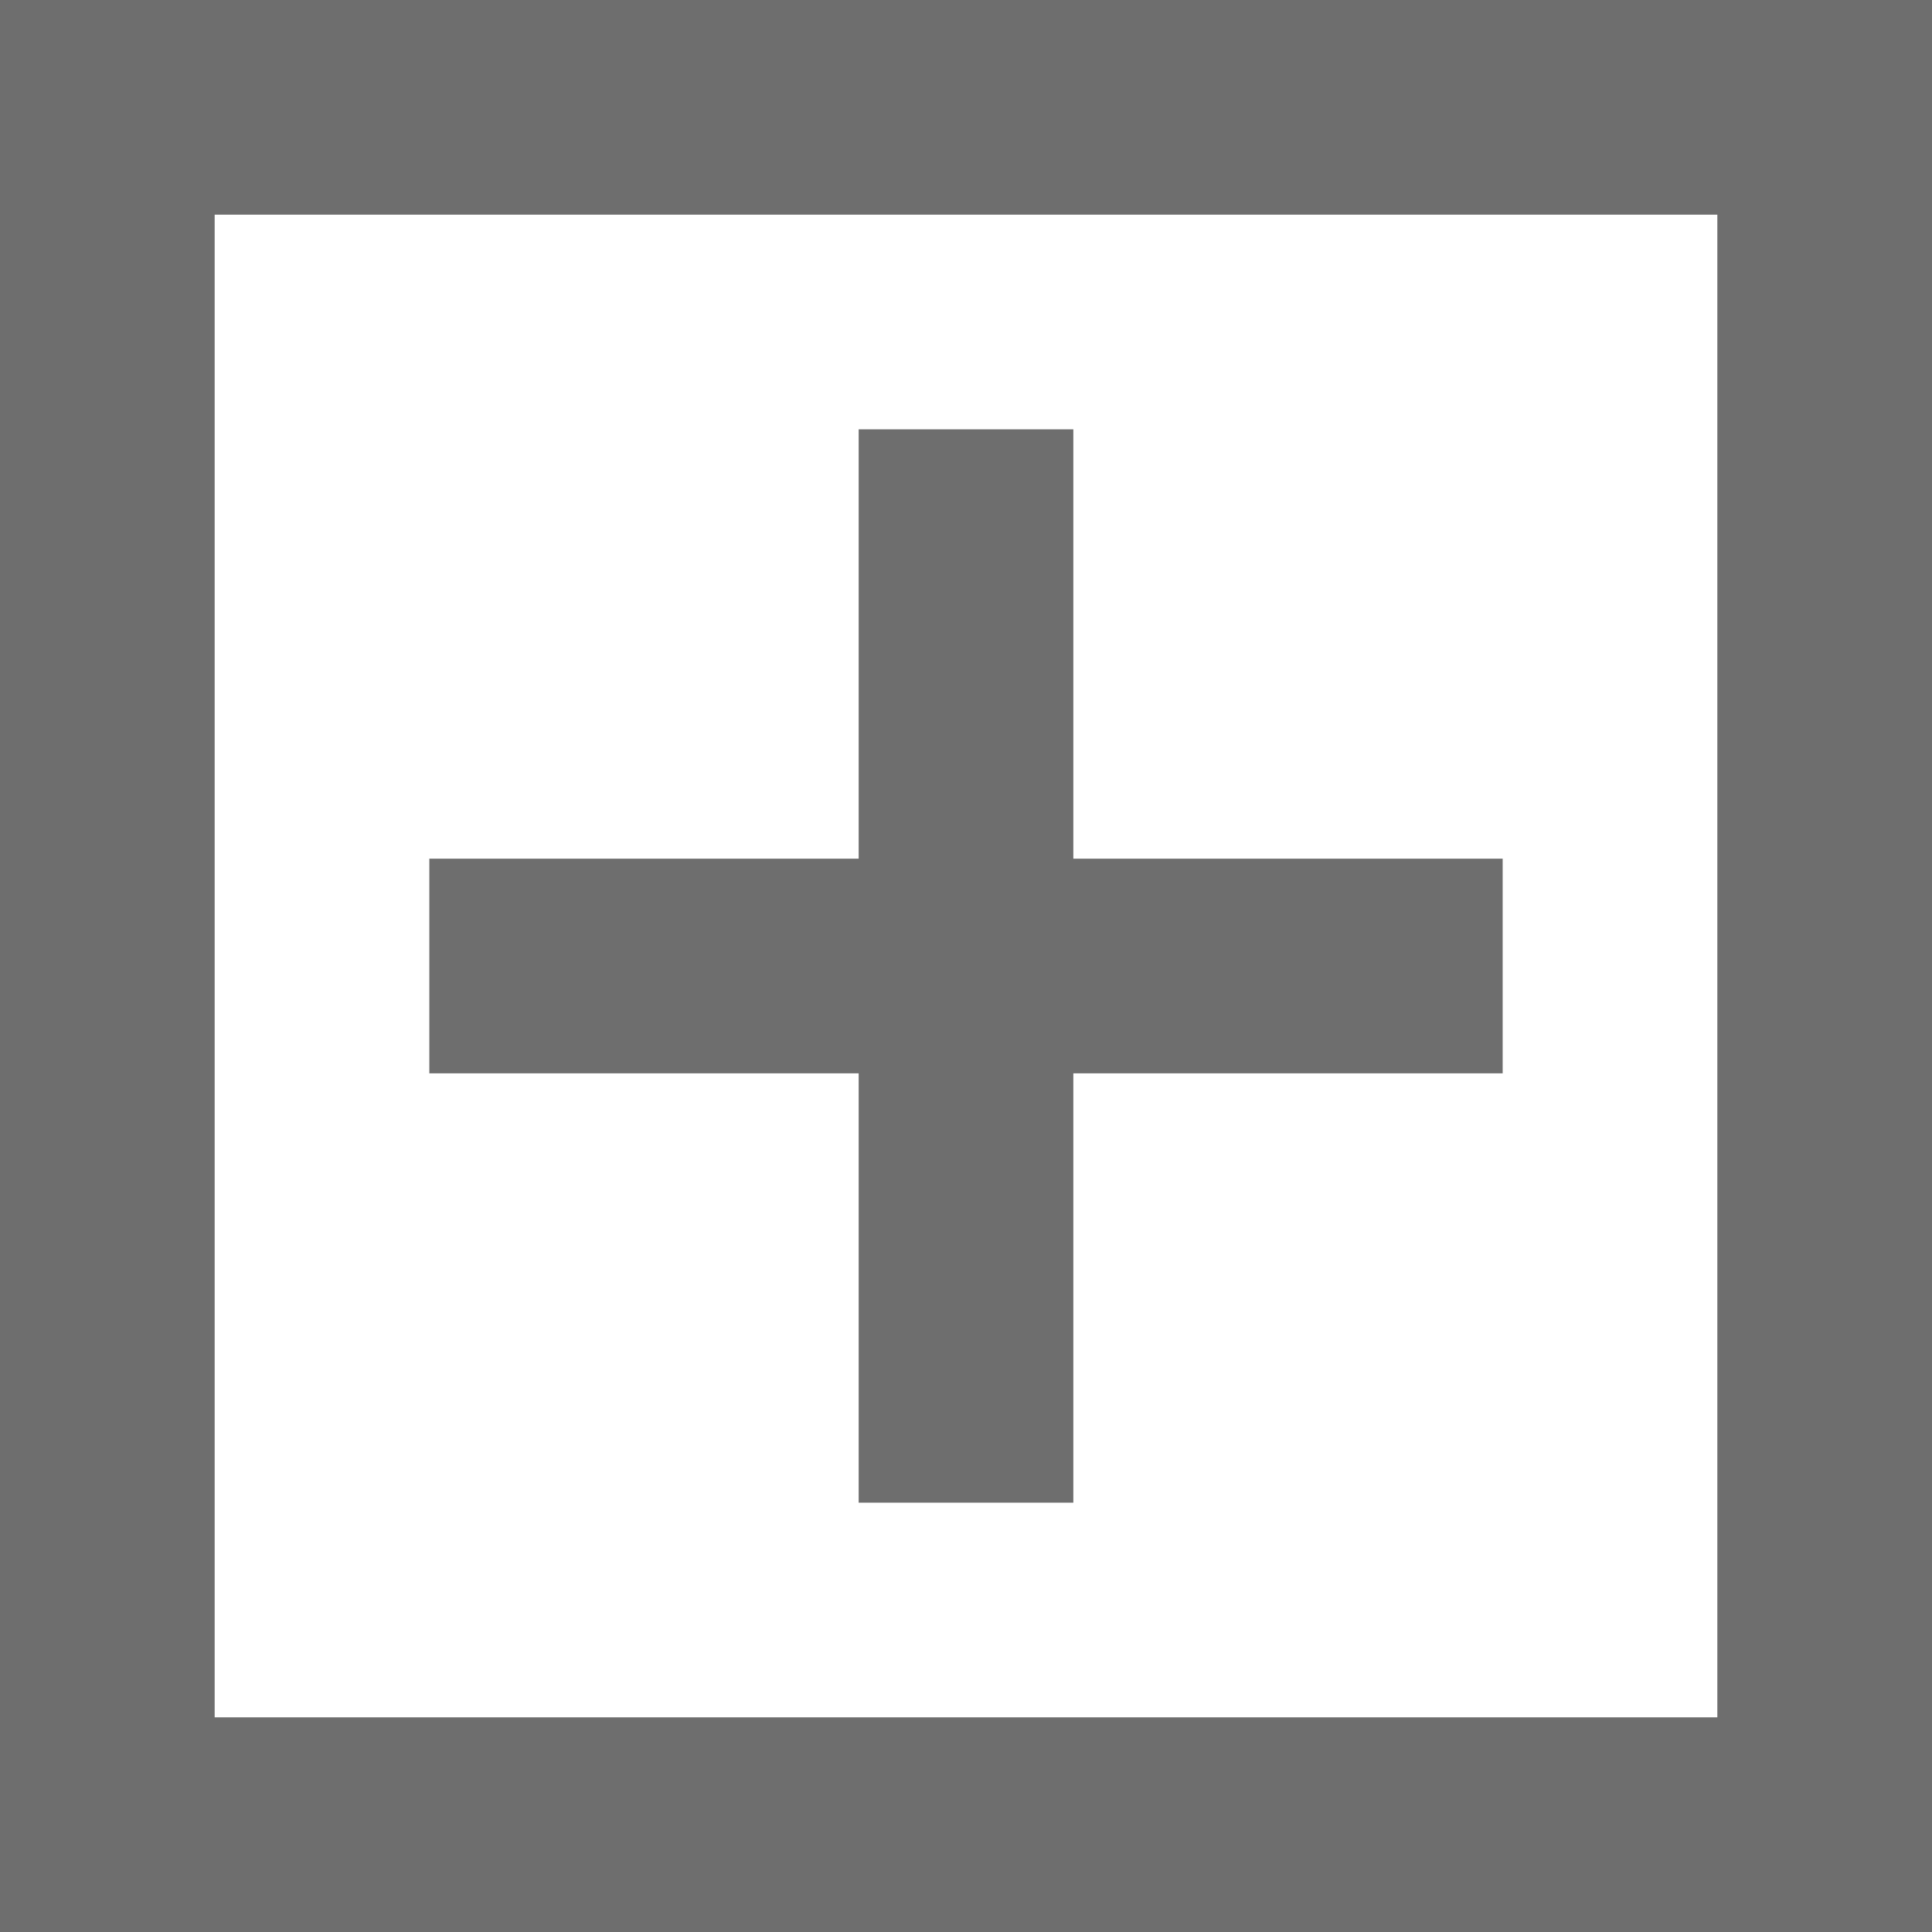 <svg xmlns="http://www.w3.org/2000/svg" width="9" height="9" viewBox="0 0 9 9"> 
 <path fill="#6E6E6E" fill-rule="evenodd" d="M5,4 L7,4 L7,5 L5,5 L5,7 L4,7 L4,5 L2,5 L2,4 L4,4 L4,2 L5,2 L5,4 Z M0,0 L9,0 L9,9 L0,9 L0,0 Z M1,1 L1,8 L8,8 L8,1 L1,1 Z" /> 
</svg>